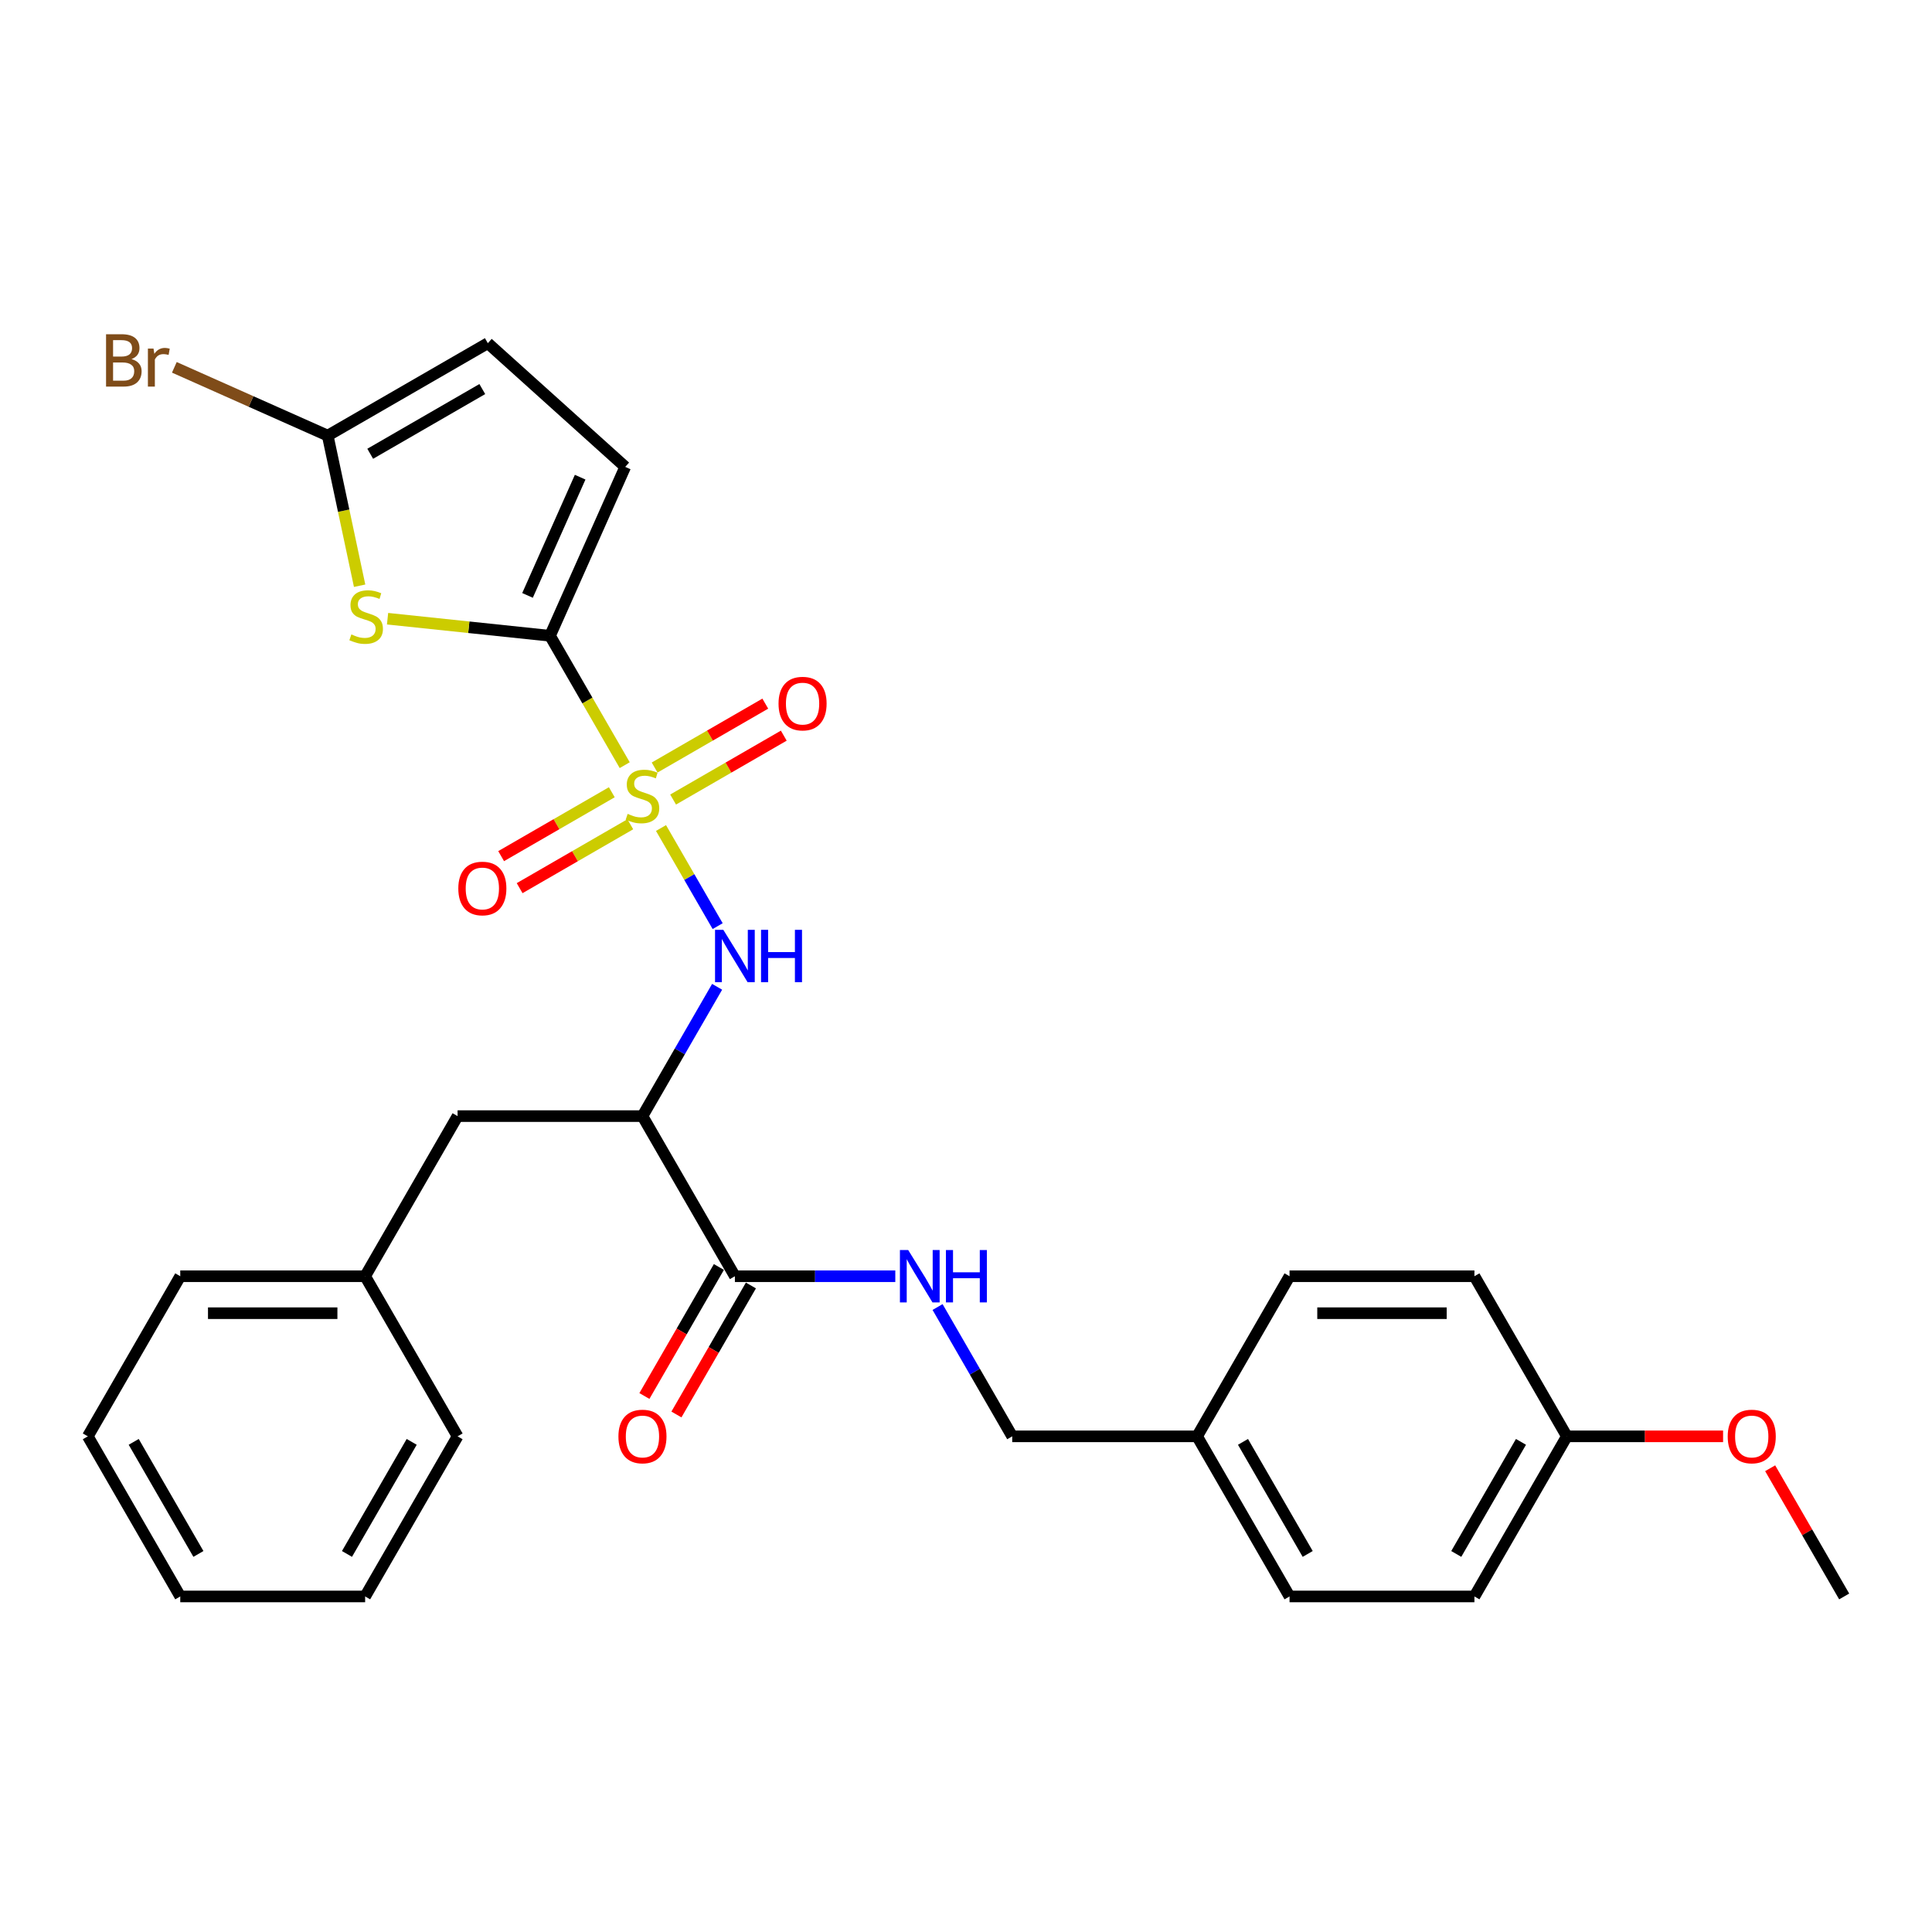 <?xml version='1.0' encoding='iso-8859-1'?>
<svg version='1.1' baseProfile='full'
              xmlns='http://www.w3.org/2000/svg'
                      xmlns:rdkit='http://www.rdkit.org/xml'
                      xmlns:xlink='http://www.w3.org/1999/xlink'
                  xml:space='preserve'
width='1000px' height='1000px' viewBox='0 0 1000 1000'>
<!-- END OF HEADER -->
<rect style='opacity:1.0;fill:#FFFFFF;stroke:none' width='1000' height='1000' x='0' y='0'> </rect>
<path class='bond-0' d='M 323.354,396.049 L 304.021,362.565' style='fill:none;fill-rule:evenodd;stroke:#CCCC00;stroke-width:6px;stroke-linecap:butt;stroke-linejoin:miter;stroke-opacity:1' />
<path class='bond-0' d='M 304.021,362.565 L 284.689,329.08' style='fill:none;fill-rule:evenodd;stroke:#000000;stroke-width:6px;stroke-linecap:butt;stroke-linejoin:miter;stroke-opacity:1' />
<path class='bond-2' d='M 342.138,428.585 L 356.797,453.975' style='fill:none;fill-rule:evenodd;stroke:#CCCC00;stroke-width:6px;stroke-linecap:butt;stroke-linejoin:miter;stroke-opacity:1' />
<path class='bond-2' d='M 356.797,453.975 L 371.456,479.364' style='fill:none;fill-rule:evenodd;stroke:#0000FF;stroke-width:6px;stroke-linecap:butt;stroke-linejoin:miter;stroke-opacity:1' />
<path class='bond-8' d='M 316.67,410.064 L 288.03,426.599' style='fill:none;fill-rule:evenodd;stroke:#CCCC00;stroke-width:6px;stroke-linecap:butt;stroke-linejoin:miter;stroke-opacity:1' />
<path class='bond-8' d='M 288.03,426.599 L 259.391,443.134' style='fill:none;fill-rule:evenodd;stroke:#FF0000;stroke-width:6px;stroke-linecap:butt;stroke-linejoin:miter;stroke-opacity:1' />
<path class='bond-8' d='M 326.239,426.639 L 297.6,443.174' style='fill:none;fill-rule:evenodd;stroke:#CCCC00;stroke-width:6px;stroke-linecap:butt;stroke-linejoin:miter;stroke-opacity:1' />
<path class='bond-8' d='M 297.6,443.174 L 268.96,459.709' style='fill:none;fill-rule:evenodd;stroke:#FF0000;stroke-width:6px;stroke-linecap:butt;stroke-linejoin:miter;stroke-opacity:1' />
<path class='bond-9' d='M 348.402,413.843 L 377.042,397.308' style='fill:none;fill-rule:evenodd;stroke:#CCCC00;stroke-width:6px;stroke-linecap:butt;stroke-linejoin:miter;stroke-opacity:1' />
<path class='bond-9' d='M 377.042,397.308 L 405.681,380.773' style='fill:none;fill-rule:evenodd;stroke:#FF0000;stroke-width:6px;stroke-linecap:butt;stroke-linejoin:miter;stroke-opacity:1' />
<path class='bond-9' d='M 338.833,397.269 L 367.472,380.733' style='fill:none;fill-rule:evenodd;stroke:#CCCC00;stroke-width:6px;stroke-linecap:butt;stroke-linejoin:miter;stroke-opacity:1' />
<path class='bond-9' d='M 367.472,380.733 L 396.112,364.198' style='fill:none;fill-rule:evenodd;stroke:#FF0000;stroke-width:6px;stroke-linecap:butt;stroke-linejoin:miter;stroke-opacity:1' />
<path class='bond-1' d='M 284.689,329.08 L 242.645,324.661' style='fill:none;fill-rule:evenodd;stroke:#000000;stroke-width:6px;stroke-linecap:butt;stroke-linejoin:miter;stroke-opacity:1' />
<path class='bond-1' d='M 242.645,324.661 L 200.601,320.242' style='fill:none;fill-rule:evenodd;stroke:#CCCC00;stroke-width:6px;stroke-linecap:butt;stroke-linejoin:miter;stroke-opacity:1' />
<path class='bond-6' d='M 284.689,329.08 L 323.611,241.66' style='fill:none;fill-rule:evenodd;stroke:#000000;stroke-width:6px;stroke-linecap:butt;stroke-linejoin:miter;stroke-opacity:1' />
<path class='bond-6' d='M 273.043,308.183 L 300.289,246.988' style='fill:none;fill-rule:evenodd;stroke:#000000;stroke-width:6px;stroke-linecap:butt;stroke-linejoin:miter;stroke-opacity:1' />
<path class='bond-4' d='M 186.139,303.173 L 177.881,264.324' style='fill:none;fill-rule:evenodd;stroke:#CCCC00;stroke-width:6px;stroke-linecap:butt;stroke-linejoin:miter;stroke-opacity:1' />
<path class='bond-4' d='M 177.881,264.324 L 169.624,225.475' style='fill:none;fill-rule:evenodd;stroke:#000000;stroke-width:6px;stroke-linecap:butt;stroke-linejoin:miter;stroke-opacity:1' />
<path class='bond-3' d='M 371.178,510.769 L 351.857,544.235' style='fill:none;fill-rule:evenodd;stroke:#0000FF;stroke-width:6px;stroke-linecap:butt;stroke-linejoin:miter;stroke-opacity:1' />
<path class='bond-3' d='M 351.857,544.235 L 332.536,577.7' style='fill:none;fill-rule:evenodd;stroke:#000000;stroke-width:6px;stroke-linecap:butt;stroke-linejoin:miter;stroke-opacity:1' />
<path class='bond-5' d='M 332.536,577.7 L 380.383,660.573' style='fill:none;fill-rule:evenodd;stroke:#000000;stroke-width:6px;stroke-linecap:butt;stroke-linejoin:miter;stroke-opacity:1' />
<path class='bond-11' d='M 332.536,577.7 L 236.842,577.7' style='fill:none;fill-rule:evenodd;stroke:#000000;stroke-width:6px;stroke-linecap:butt;stroke-linejoin:miter;stroke-opacity:1' />
<path class='bond-13' d='M 169.624,225.475 L 129.932,207.803' style='fill:none;fill-rule:evenodd;stroke:#000000;stroke-width:6px;stroke-linecap:butt;stroke-linejoin:miter;stroke-opacity:1' />
<path class='bond-13' d='M 129.932,207.803 L 90.241,190.132' style='fill:none;fill-rule:evenodd;stroke:#7F4C19;stroke-width:6px;stroke-linecap:butt;stroke-linejoin:miter;stroke-opacity:1' />
<path class='bond-29' d='M 169.624,225.475 L 252.497,177.628' style='fill:none;fill-rule:evenodd;stroke:#000000;stroke-width:6px;stroke-linecap:butt;stroke-linejoin:miter;stroke-opacity:1' />
<path class='bond-29' d='M 191.624,234.873 L 249.635,201.38' style='fill:none;fill-rule:evenodd;stroke:#000000;stroke-width:6px;stroke-linecap:butt;stroke-linejoin:miter;stroke-opacity:1' />
<path class='bond-10' d='M 380.383,660.573 L 421.895,660.573' style='fill:none;fill-rule:evenodd;stroke:#000000;stroke-width:6px;stroke-linecap:butt;stroke-linejoin:miter;stroke-opacity:1' />
<path class='bond-10' d='M 421.895,660.573 L 463.407,660.573' style='fill:none;fill-rule:evenodd;stroke:#0000FF;stroke-width:6px;stroke-linecap:butt;stroke-linejoin:miter;stroke-opacity:1' />
<path class='bond-12' d='M 372.095,655.789 L 352.818,689.177' style='fill:none;fill-rule:evenodd;stroke:#000000;stroke-width:6px;stroke-linecap:butt;stroke-linejoin:miter;stroke-opacity:1' />
<path class='bond-12' d='M 352.818,689.177 L 333.541,722.566' style='fill:none;fill-rule:evenodd;stroke:#FF0000;stroke-width:6px;stroke-linecap:butt;stroke-linejoin:miter;stroke-opacity:1' />
<path class='bond-12' d='M 388.67,665.358 L 369.393,698.747' style='fill:none;fill-rule:evenodd;stroke:#000000;stroke-width:6px;stroke-linecap:butt;stroke-linejoin:miter;stroke-opacity:1' />
<path class='bond-12' d='M 369.393,698.747 L 350.116,732.136' style='fill:none;fill-rule:evenodd;stroke:#FF0000;stroke-width:6px;stroke-linecap:butt;stroke-linejoin:miter;stroke-opacity:1' />
<path class='bond-7' d='M 323.611,241.66 L 252.497,177.628' style='fill:none;fill-rule:evenodd;stroke:#000000;stroke-width:6px;stroke-linecap:butt;stroke-linejoin:miter;stroke-opacity:1' />
<path class='bond-14' d='M 485.281,676.516 L 504.602,709.981' style='fill:none;fill-rule:evenodd;stroke:#0000FF;stroke-width:6px;stroke-linecap:butt;stroke-linejoin:miter;stroke-opacity:1' />
<path class='bond-14' d='M 504.602,709.981 L 523.923,743.447' style='fill:none;fill-rule:evenodd;stroke:#000000;stroke-width:6px;stroke-linecap:butt;stroke-linejoin:miter;stroke-opacity:1' />
<path class='bond-17' d='M 236.842,577.7 L 188.995,660.573' style='fill:none;fill-rule:evenodd;stroke:#000000;stroke-width:6px;stroke-linecap:butt;stroke-linejoin:miter;stroke-opacity:1' />
<path class='bond-15' d='M 523.923,743.447 L 619.617,743.447' style='fill:none;fill-rule:evenodd;stroke:#000000;stroke-width:6px;stroke-linecap:butt;stroke-linejoin:miter;stroke-opacity:1' />
<path class='bond-18' d='M 619.617,743.447 L 667.464,660.573' style='fill:none;fill-rule:evenodd;stroke:#000000;stroke-width:6px;stroke-linecap:butt;stroke-linejoin:miter;stroke-opacity:1' />
<path class='bond-19' d='M 619.617,743.447 L 667.464,826.32' style='fill:none;fill-rule:evenodd;stroke:#000000;stroke-width:6px;stroke-linecap:butt;stroke-linejoin:miter;stroke-opacity:1' />
<path class='bond-19' d='M 643.369,746.308 L 676.862,804.319' style='fill:none;fill-rule:evenodd;stroke:#000000;stroke-width:6px;stroke-linecap:butt;stroke-linejoin:miter;stroke-opacity:1' />
<path class='bond-16' d='M 811.005,743.447 L 763.158,826.32' style='fill:none;fill-rule:evenodd;stroke:#000000;stroke-width:6px;stroke-linecap:butt;stroke-linejoin:miter;stroke-opacity:1' />
<path class='bond-16' d='M 787.253,746.308 L 753.76,804.319' style='fill:none;fill-rule:evenodd;stroke:#000000;stroke-width:6px;stroke-linecap:butt;stroke-linejoin:miter;stroke-opacity:1' />
<path class='bond-22' d='M 811.005,743.447 L 851.435,743.447' style='fill:none;fill-rule:evenodd;stroke:#000000;stroke-width:6px;stroke-linecap:butt;stroke-linejoin:miter;stroke-opacity:1' />
<path class='bond-22' d='M 851.435,743.447 L 891.866,743.447' style='fill:none;fill-rule:evenodd;stroke:#FF0000;stroke-width:6px;stroke-linecap:butt;stroke-linejoin:miter;stroke-opacity:1' />
<path class='bond-31' d='M 811.005,743.447 L 763.158,660.573' style='fill:none;fill-rule:evenodd;stroke:#000000;stroke-width:6px;stroke-linecap:butt;stroke-linejoin:miter;stroke-opacity:1' />
<path class='bond-23' d='M 188.995,660.573 L 93.301,660.573' style='fill:none;fill-rule:evenodd;stroke:#000000;stroke-width:6px;stroke-linecap:butt;stroke-linejoin:miter;stroke-opacity:1' />
<path class='bond-23' d='M 174.641,679.712 L 107.656,679.712' style='fill:none;fill-rule:evenodd;stroke:#000000;stroke-width:6px;stroke-linecap:butt;stroke-linejoin:miter;stroke-opacity:1' />
<path class='bond-24' d='M 188.995,660.573 L 236.842,743.447' style='fill:none;fill-rule:evenodd;stroke:#000000;stroke-width:6px;stroke-linecap:butt;stroke-linejoin:miter;stroke-opacity:1' />
<path class='bond-21' d='M 667.464,660.573 L 763.158,660.573' style='fill:none;fill-rule:evenodd;stroke:#000000;stroke-width:6px;stroke-linecap:butt;stroke-linejoin:miter;stroke-opacity:1' />
<path class='bond-21' d='M 681.818,679.712 L 748.804,679.712' style='fill:none;fill-rule:evenodd;stroke:#000000;stroke-width:6px;stroke-linecap:butt;stroke-linejoin:miter;stroke-opacity:1' />
<path class='bond-20' d='M 667.464,826.32 L 763.158,826.32' style='fill:none;fill-rule:evenodd;stroke:#000000;stroke-width:6px;stroke-linecap:butt;stroke-linejoin:miter;stroke-opacity:1' />
<path class='bond-25' d='M 916.235,759.963 L 935.39,793.142' style='fill:none;fill-rule:evenodd;stroke:#FF0000;stroke-width:6px;stroke-linecap:butt;stroke-linejoin:miter;stroke-opacity:1' />
<path class='bond-25' d='M 935.39,793.142 L 954.545,826.32' style='fill:none;fill-rule:evenodd;stroke:#000000;stroke-width:6px;stroke-linecap:butt;stroke-linejoin:miter;stroke-opacity:1' />
<path class='bond-26' d='M 93.301,660.573 L 45.455,743.447' style='fill:none;fill-rule:evenodd;stroke:#000000;stroke-width:6px;stroke-linecap:butt;stroke-linejoin:miter;stroke-opacity:1' />
<path class='bond-27' d='M 236.842,743.447 L 188.995,826.32' style='fill:none;fill-rule:evenodd;stroke:#000000;stroke-width:6px;stroke-linecap:butt;stroke-linejoin:miter;stroke-opacity:1' />
<path class='bond-27' d='M 213.09,746.308 L 179.598,804.319' style='fill:none;fill-rule:evenodd;stroke:#000000;stroke-width:6px;stroke-linecap:butt;stroke-linejoin:miter;stroke-opacity:1' />
<path class='bond-30' d='M 45.455,743.447 L 93.301,826.32' style='fill:none;fill-rule:evenodd;stroke:#000000;stroke-width:6px;stroke-linecap:butt;stroke-linejoin:miter;stroke-opacity:1' />
<path class='bond-30' d='M 69.206,746.308 L 102.699,804.319' style='fill:none;fill-rule:evenodd;stroke:#000000;stroke-width:6px;stroke-linecap:butt;stroke-linejoin:miter;stroke-opacity:1' />
<path class='bond-28' d='M 188.995,826.32 L 93.301,826.32' style='fill:none;fill-rule:evenodd;stroke:#000000;stroke-width:6px;stroke-linecap:butt;stroke-linejoin:miter;stroke-opacity:1' />
<path  class='atom-0' d='M 324.88 421.255
Q 325.187 421.37, 326.45 421.906
Q 327.713 422.442, 329.091 422.786
Q 330.507 423.092, 331.885 423.092
Q 334.45 423.092, 335.943 421.868
Q 337.435 420.604, 337.435 418.423
Q 337.435 416.93, 336.67 416.011
Q 335.943 415.092, 334.794 414.595
Q 333.646 414.097, 331.732 413.523
Q 329.321 412.796, 327.866 412.107
Q 326.45 411.418, 325.416 409.963
Q 324.421 408.509, 324.421 406.059
Q 324.421 402.652, 326.718 400.547
Q 329.053 398.442, 333.646 398.442
Q 336.785 398.442, 340.344 399.935
L 339.464 402.882
Q 336.211 401.542, 333.761 401.542
Q 331.12 401.542, 329.665 402.652
Q 328.211 403.724, 328.249 405.6
Q 328.249 407.054, 328.976 407.935
Q 329.742 408.815, 330.813 409.312
Q 331.923 409.81, 333.761 410.384
Q 336.211 411.15, 337.665 411.915
Q 339.12 412.681, 340.153 414.25
Q 341.225 415.781, 341.225 418.423
Q 341.225 422.174, 338.699 424.202
Q 336.211 426.193, 332.038 426.193
Q 329.627 426.193, 327.789 425.657
Q 325.99 425.159, 323.847 424.279
L 324.88 421.255
' fill='#CCCC00'/>
<path  class='atom-2' d='M 181.864 328.379
Q 182.17 328.494, 183.433 329.03
Q 184.696 329.566, 186.074 329.91
Q 187.491 330.216, 188.869 330.216
Q 191.433 330.216, 192.926 328.992
Q 194.419 327.728, 194.419 325.547
Q 194.419 324.054, 193.653 323.135
Q 192.926 322.216, 191.778 321.719
Q 190.629 321.221, 188.716 320.647
Q 186.304 319.92, 184.85 319.231
Q 183.433 318.542, 182.4 317.087
Q 181.405 315.633, 181.405 313.183
Q 181.405 309.776, 183.701 307.671
Q 186.036 305.566, 190.629 305.566
Q 193.768 305.566, 197.328 307.059
L 196.448 310.006
Q 193.194 308.666, 190.744 308.666
Q 188.103 308.666, 186.649 309.776
Q 185.194 310.848, 185.232 312.724
Q 185.232 314.178, 185.96 315.059
Q 186.725 315.939, 187.797 316.437
Q 188.907 316.934, 190.744 317.508
Q 193.194 318.274, 194.649 319.039
Q 196.103 319.805, 197.137 321.374
Q 198.208 322.905, 198.208 325.547
Q 198.208 329.298, 195.682 331.326
Q 193.194 333.317, 189.022 333.317
Q 186.61 333.317, 184.773 332.781
Q 182.974 332.283, 180.83 331.403
L 181.864 328.379
' fill='#CCCC00'/>
<path  class='atom-3' d='M 374.392 481.277
L 383.273 495.631
Q 384.153 497.047, 385.569 499.612
Q 386.986 502.176, 387.062 502.329
L 387.062 481.277
L 390.66 481.277
L 390.66 508.377
L 386.947 508.377
L 377.416 492.683
Q 376.306 490.846, 375.12 488.741
Q 373.971 486.635, 373.627 485.985
L 373.627 508.377
L 370.105 508.377
L 370.105 481.277
L 374.392 481.277
' fill='#0000FF'/>
<path  class='atom-3' d='M 393.914 481.277
L 397.589 481.277
L 397.589 492.798
L 411.445 492.798
L 411.445 481.277
L 415.12 481.277
L 415.12 508.377
L 411.445 508.377
L 411.445 495.86
L 397.589 495.86
L 397.589 508.377
L 393.914 508.377
L 393.914 481.277
' fill='#0000FF'/>
<path  class='atom-9' d='M 237.222 459.877
Q 237.222 453.37, 240.438 449.734
Q 243.653 446.097, 249.663 446.097
Q 255.672 446.097, 258.888 449.734
Q 262.103 453.37, 262.103 459.877
Q 262.103 466.461, 258.849 470.212
Q 255.596 473.925, 249.663 473.925
Q 243.691 473.925, 240.438 470.212
Q 237.222 466.499, 237.222 459.877
M 249.663 470.863
Q 253.797 470.863, 256.017 468.107
Q 258.275 465.312, 258.275 459.877
Q 258.275 454.557, 256.017 451.877
Q 253.797 449.159, 249.663 449.159
Q 245.529 449.159, 243.27 451.839
Q 241.05 454.518, 241.05 459.877
Q 241.05 465.351, 243.27 468.107
Q 245.529 470.863, 249.663 470.863
' fill='#FF0000'/>
<path  class='atom-10' d='M 402.969 364.183
Q 402.969 357.676, 406.184 354.04
Q 409.4 350.403, 415.409 350.403
Q 421.419 350.403, 424.634 354.04
Q 427.849 357.676, 427.849 364.183
Q 427.849 370.767, 424.596 374.518
Q 421.342 378.231, 415.409 378.231
Q 409.438 378.231, 406.184 374.518
Q 402.969 370.805, 402.969 364.183
M 415.409 375.169
Q 419.543 375.169, 421.763 372.413
Q 424.022 369.619, 424.022 364.183
Q 424.022 358.863, 421.763 356.183
Q 419.543 353.466, 415.409 353.466
Q 411.275 353.466, 409.017 356.145
Q 406.797 358.824, 406.797 364.183
Q 406.797 369.657, 409.017 372.413
Q 411.275 375.169, 415.409 375.169
' fill='#FF0000'/>
<path  class='atom-11' d='M 470.086 647.023
L 478.967 661.377
Q 479.847 662.793, 481.263 665.358
Q 482.679 667.923, 482.756 668.076
L 482.756 647.023
L 486.354 647.023
L 486.354 674.124
L 482.641 674.124
L 473.11 658.43
Q 472 656.593, 470.813 654.487
Q 469.665 652.382, 469.321 651.731
L 469.321 674.124
L 465.799 674.124
L 465.799 647.023
L 470.086 647.023
' fill='#0000FF'/>
<path  class='atom-11' d='M 489.608 647.023
L 493.282 647.023
L 493.282 658.545
L 507.139 658.545
L 507.139 647.023
L 510.813 647.023
L 510.813 674.124
L 507.139 674.124
L 507.139 661.607
L 493.282 661.607
L 493.282 674.124
L 489.608 674.124
L 489.608 647.023
' fill='#0000FF'/>
<path  class='atom-13' d='M 320.096 743.523
Q 320.096 737.016, 323.311 733.38
Q 326.526 729.743, 332.536 729.743
Q 338.545 729.743, 341.761 733.38
Q 344.976 737.016, 344.976 743.523
Q 344.976 750.107, 341.722 753.858
Q 338.469 757.571, 332.536 757.571
Q 326.565 757.571, 323.311 753.858
Q 320.096 750.145, 320.096 743.523
M 332.536 754.509
Q 336.67 754.509, 338.89 751.753
Q 341.148 748.959, 341.148 743.523
Q 341.148 738.203, 338.89 735.523
Q 336.67 732.805, 332.536 732.805
Q 328.402 732.805, 326.144 735.485
Q 323.923 738.164, 323.923 743.523
Q 323.923 748.997, 326.144 751.753
Q 328.402 754.509, 332.536 754.509
' fill='#FF0000'/>
<path  class='atom-14' d='M 68.059 185.864
Q 70.662 186.591, 71.964 188.199
Q 73.303 189.768, 73.303 192.103
Q 73.303 195.854, 70.892 197.998
Q 68.519 200.103, 64.002 200.103
L 54.892 200.103
L 54.892 173.003
L 62.892 173.003
Q 67.523 173.003, 69.859 174.878
Q 72.193 176.754, 72.193 180.199
Q 72.193 184.294, 68.059 185.864
M 58.528 176.065
L 58.528 184.562
L 62.892 184.562
Q 65.571 184.562, 66.949 183.491
Q 68.366 182.381, 68.366 180.199
Q 68.366 176.065, 62.892 176.065
L 58.528 176.065
M 64.002 197.041
Q 66.643 197.041, 68.059 195.778
Q 69.476 194.515, 69.476 192.103
Q 69.476 189.883, 67.906 188.773
Q 66.375 187.625, 63.428 187.625
L 58.528 187.625
L 58.528 197.041
L 64.002 197.041
' fill='#7F4C19'/>
<path  class='atom-14' d='M 79.466 180.428
L 79.887 183.146
Q 81.954 180.084, 85.323 180.084
Q 86.394 180.084, 87.849 180.467
L 87.275 183.682
Q 85.629 183.299, 84.71 183.299
Q 83.103 183.299, 82.031 183.95
Q 80.997 184.562, 80.155 186.055
L 80.155 200.103
L 76.557 200.103
L 76.557 180.428
L 79.466 180.428
' fill='#7F4C19'/>
<path  class='atom-23' d='M 894.258 743.523
Q 894.258 737.016, 897.474 733.38
Q 900.689 729.743, 906.699 729.743
Q 912.708 729.743, 915.923 733.38
Q 919.139 737.016, 919.139 743.523
Q 919.139 750.107, 915.885 753.858
Q 912.632 757.571, 906.699 757.571
Q 900.727 757.571, 897.474 753.858
Q 894.258 750.145, 894.258 743.523
M 906.699 754.509
Q 910.833 754.509, 913.053 751.753
Q 915.311 748.959, 915.311 743.523
Q 915.311 738.203, 913.053 735.523
Q 910.833 732.805, 906.699 732.805
Q 902.565 732.805, 900.306 735.485
Q 898.086 738.164, 898.086 743.523
Q 898.086 748.997, 900.306 751.753
Q 902.565 754.509, 906.699 754.509
' fill='#FF0000'/>
</svg>
